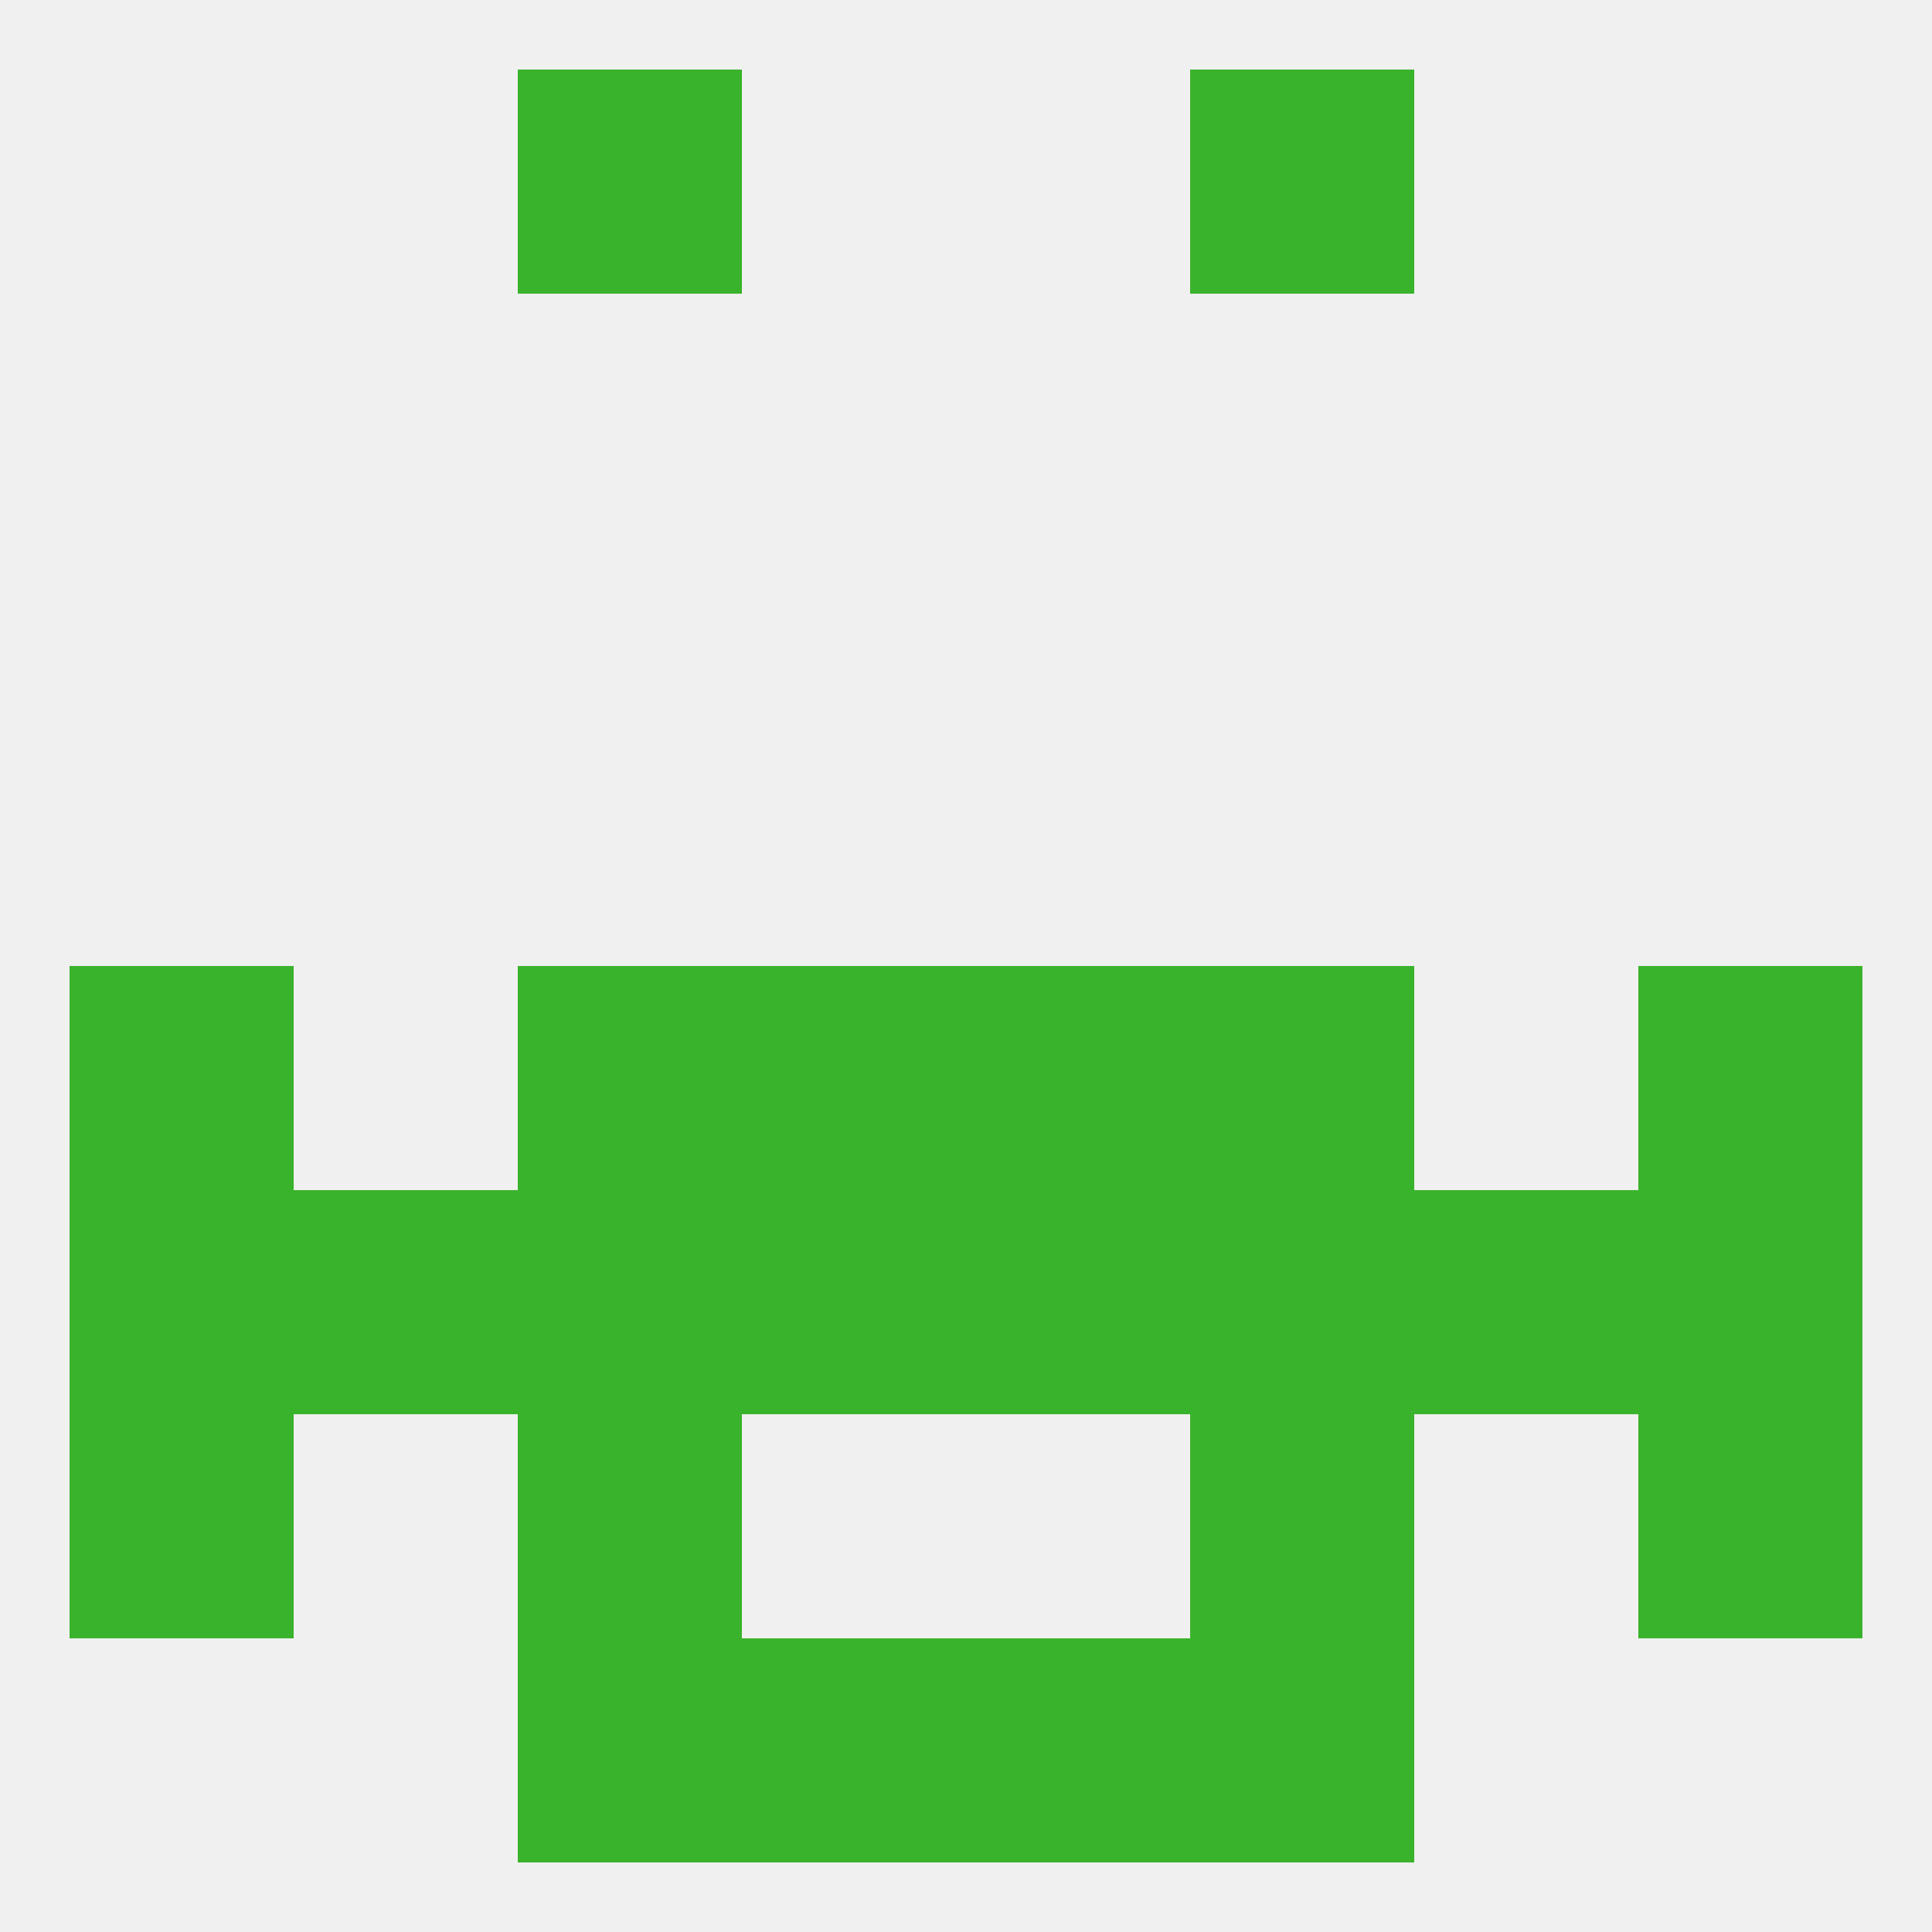 
<!--   <?xml version="1.0"?> -->
<svg version="1.1" baseprofile="full" xmlns="http://www.w3.org/2000/svg" xmlns:xlink="http://www.w3.org/1999/xlink" xmlns:ev="http://www.w3.org/2001/xml-events" width="250" height="250" viewBox="0 0 250 250" >
	<rect width="100%" height="100%" fill="rgba(240,240,240,255)"/>

	<rect x="67" y="9" width="29" height="29" fill="rgba(58,179,44,255)"/>
	<rect x="154" y="9" width="29" height="29" fill="rgba(58,179,44,255)"/>
	<rect x="9" y="125" width="29" height="29" fill="rgba(58,179,44,255)"/>
	<rect x="212" y="125" width="29" height="29" fill="rgba(58,179,44,255)"/>
	<rect x="96" y="125" width="29" height="29" fill="rgba(58,179,44,255)"/>
	<rect x="125" y="125" width="29" height="29" fill="rgba(58,179,44,255)"/>
	<rect x="67" y="125" width="29" height="29" fill="rgba(58,179,44,255)"/>
	<rect x="154" y="125" width="29" height="29" fill="rgba(58,179,44,255)"/>
	<rect x="67" y="154" width="29" height="29" fill="rgba(58,179,44,255)"/>
	<rect x="154" y="154" width="29" height="29" fill="rgba(58,179,44,255)"/>
	<rect x="96" y="154" width="29" height="29" fill="rgba(58,179,44,255)"/>
	<rect x="9" y="154" width="29" height="29" fill="rgba(58,179,44,255)"/>
	<rect x="212" y="154" width="29" height="29" fill="rgba(58,179,44,255)"/>
	<rect x="38" y="154" width="29" height="29" fill="rgba(58,179,44,255)"/>
	<rect x="183" y="154" width="29" height="29" fill="rgba(58,179,44,255)"/>
	<rect x="125" y="154" width="29" height="29" fill="rgba(58,179,44,255)"/>
	<rect x="9" y="183" width="29" height="29" fill="rgba(58,179,44,255)"/>
	<rect x="212" y="183" width="29" height="29" fill="rgba(58,179,44,255)"/>
	<rect x="67" y="183" width="29" height="29" fill="rgba(58,179,44,255)"/>
	<rect x="154" y="183" width="29" height="29" fill="rgba(58,179,44,255)"/>
	<rect x="96" y="212" width="29" height="29" fill="rgba(58,179,44,255)"/>
	<rect x="125" y="212" width="29" height="29" fill="rgba(58,179,44,255)"/>
	<rect x="67" y="212" width="29" height="29" fill="rgba(58,179,44,255)"/>
	<rect x="154" y="212" width="29" height="29" fill="rgba(58,179,44,255)"/>
</svg>
